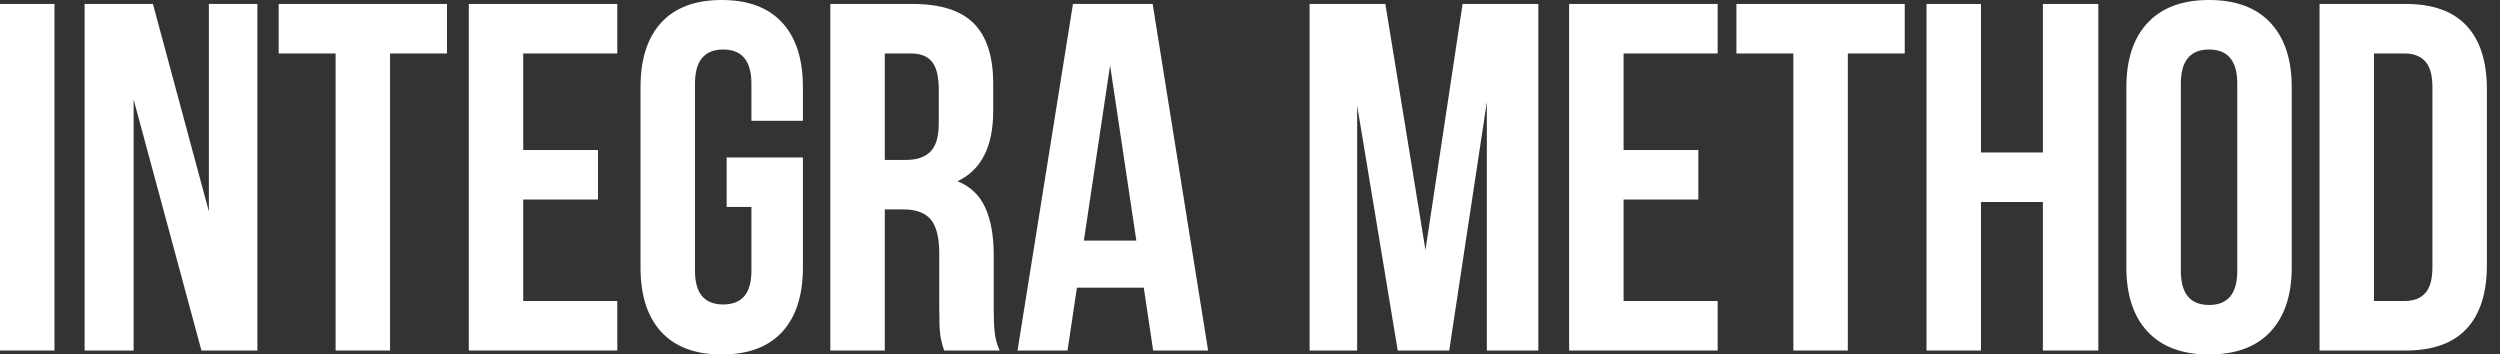 <svg width="134" height="19" viewBox="0 0 134 19" fill="none" xmlns="http://www.w3.org/2000/svg">
<rect x="0" y="0" width="134" height="19" fill="#333333" stroke="none"/>
<path d="M2.919 0.212V18.788H0V0.212H2.919Z" fill="white"/>
<path d="M7.162 18.788H4.535V0.212H8.197L11.195 11.331V0.212H13.796V18.788H10.797L7.162 5.334V18.788Z" fill="white"/>
<path d="M23.959 0.212V2.866H20.907V18.788H17.988V2.866H14.937V0.212H23.959Z" fill="white"/>
<path d="M32.052 8.041V10.694H28.045V16.134H33.087V18.788H25.127V0.212H33.087V2.866H28.045V8.041H32.052Z" fill="white"/>
<path d="M43.036 8.439V14.33C43.036 15.834 42.664 16.988 41.921 17.793C41.178 18.598 40.099 19 38.684 19C37.268 19 36.189 18.598 35.446 17.793C34.703 16.988 34.332 15.833 34.332 14.33V4.67C34.332 3.167 34.703 2.012 35.446 1.207C36.189 0.403 37.268 0 38.684 0C40.099 0 41.178 0.403 41.921 1.207C42.664 2.013 43.036 3.167 43.036 4.67V6.475H40.276V4.485C40.276 3.264 39.772 2.654 38.763 2.654C37.755 2.654 37.251 3.264 37.251 4.485V14.515C37.251 15.719 37.755 16.32 38.763 16.32C39.772 16.32 40.276 15.719 40.276 14.515V11.092H38.949V8.439H43.036Z" fill="white"/>
<path d="M50.397 17.939C50.361 17.674 50.344 17.196 50.344 16.506V13.587C50.344 12.738 50.193 12.132 49.893 11.769C49.592 11.407 49.105 11.225 48.433 11.225H47.425V18.788H44.506V0.212H48.911C50.414 0.212 51.511 0.562 52.201 1.261C52.891 1.96 53.236 3.034 53.236 4.485V5.944C53.236 7.855 52.599 9.111 51.325 9.713C52.016 9.996 52.511 10.469 52.812 11.132C53.112 11.796 53.263 12.64 53.263 13.666V16.532C53.263 17.063 53.28 17.492 53.316 17.819C53.351 18.147 53.439 18.47 53.581 18.788H50.609C50.503 18.487 50.432 18.204 50.397 17.939ZM47.425 8.572H48.566C49.15 8.572 49.587 8.421 49.879 8.12C50.171 7.82 50.317 7.315 50.317 6.608V4.777C50.317 4.105 50.198 3.618 49.959 3.317C49.72 3.016 49.344 2.866 48.831 2.866H47.425V8.572Z" fill="white"/>
<path d="M61.81 18.788L61.306 15.418H57.723L57.219 18.788H54.539L57.511 0.212H61.783L64.755 18.788H61.81ZM60.908 12.897L59.501 3.503L58.095 12.897H60.908Z" fill="white"/>
<path d="M78.395 0.212H82.455V18.788H79.695V5.467L77.678 18.788H74.919L72.743 5.652V18.788H70.195V0.212H74.255L76.405 13.401L78.395 0.212Z" fill="white"/>
<path d="M91.031 8.041V10.694H87.024V16.134H92.066V18.788H84.105V0.212H92.066V2.866H87.024V8.041H91.031Z" fill="white"/>
<path d="M102.094 0.212V2.866H99.043V18.788H96.123V2.866H93.072V0.212H102.094Z" fill="white"/>
<path d="M103.261 18.788V0.212H106.18V8.173H109.498V0.212H112.47V18.788H109.498V10.827H106.18V18.788H103.261Z" fill="white"/>
<path d="M115.115 1.221C115.875 0.407 116.973 0 118.405 0C119.838 0 120.935 0.407 121.696 1.221C122.456 2.035 122.837 3.184 122.837 4.67V14.33C122.837 15.816 122.456 16.966 121.696 17.779C120.935 18.593 119.838 19 118.405 19C116.973 19 115.875 18.593 115.115 17.779C114.354 16.966 113.974 15.816 113.974 14.33V4.67C113.974 3.184 114.354 2.035 115.115 1.221ZM118.405 16.346C119.414 16.346 119.918 15.736 119.918 14.515V4.485C119.918 3.264 119.414 2.654 118.405 2.654C117.397 2.654 116.893 3.264 116.893 4.485V14.515C116.893 15.736 117.397 16.346 118.405 16.346Z" fill="white"/>
<path d="M128.946 0.212C130.396 0.212 131.484 0.602 132.209 1.38C132.935 2.159 133.298 3.3 133.298 4.803V14.197C133.298 15.701 132.935 16.842 132.209 17.62C131.484 18.399 130.396 18.788 128.946 18.788H124.328V0.212L128.946 0.212ZM127.247 16.134H128.893C129.37 16.134 129.737 15.993 129.993 15.71C130.25 15.427 130.378 14.967 130.378 14.33V4.67C130.378 4.034 130.25 3.574 129.993 3.291C129.737 3.008 129.37 2.866 128.893 2.866H127.247V16.134Z" fill="white"/>
</svg>
